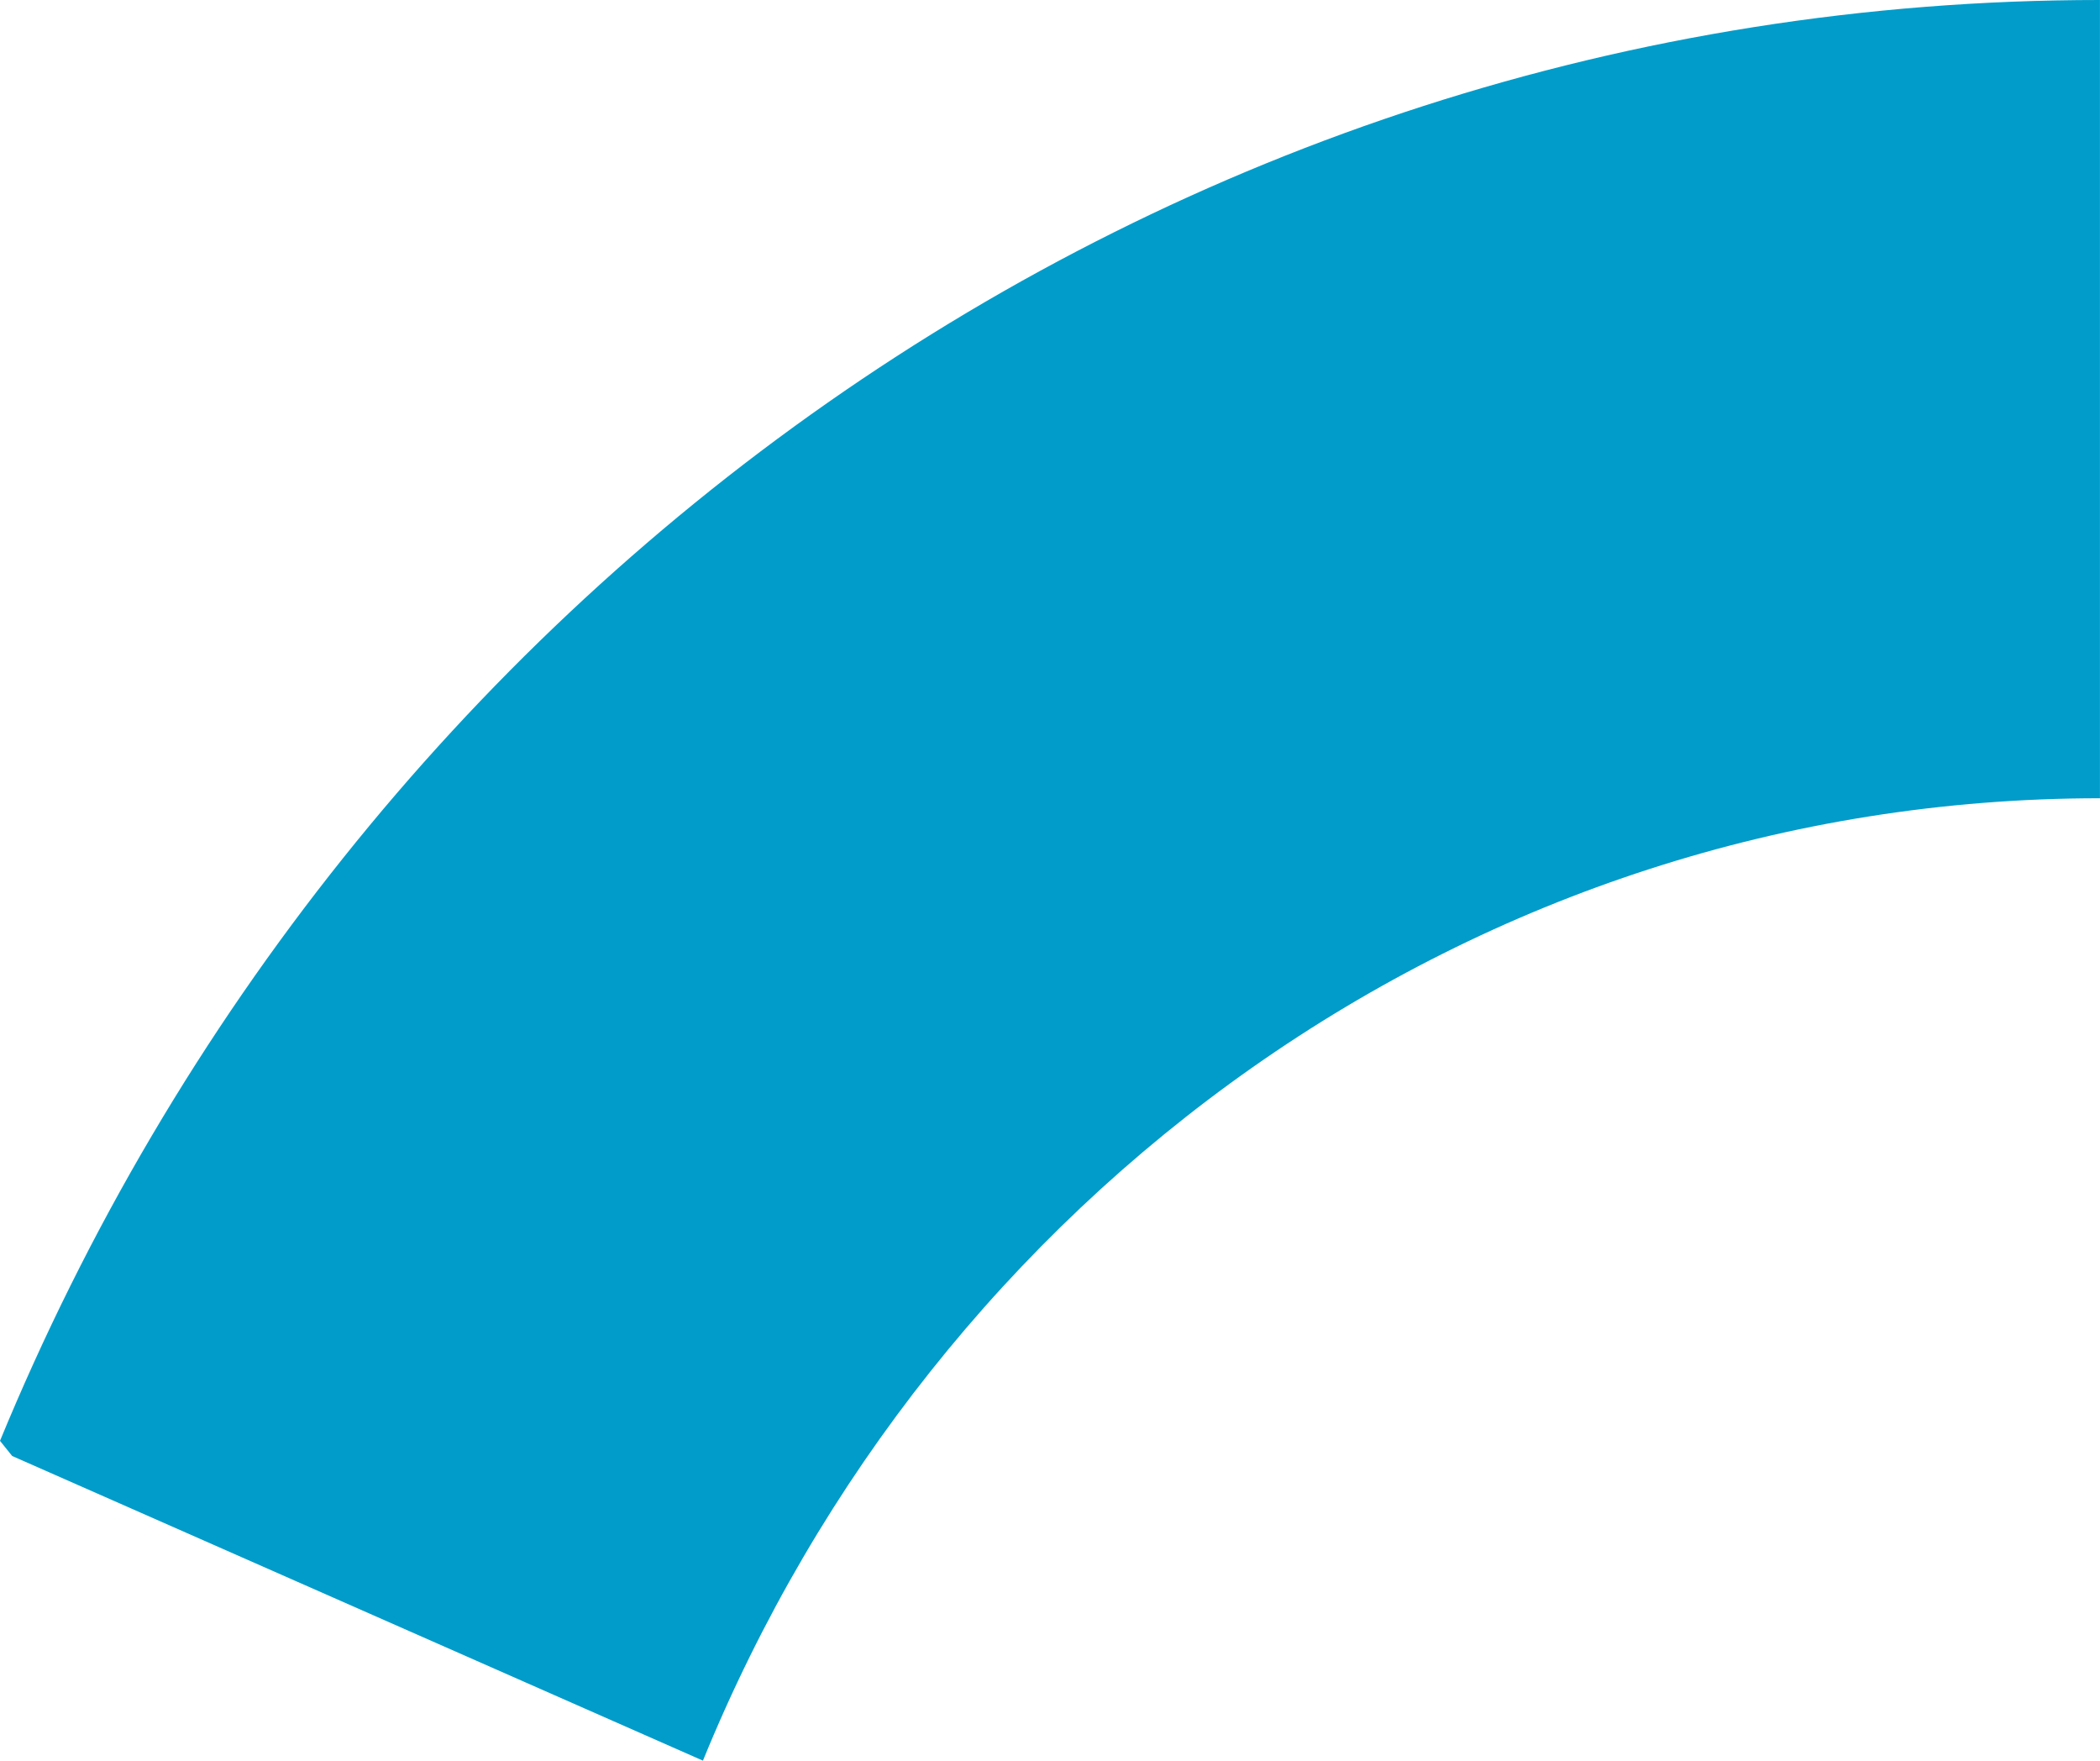 <?xml version="1.0" encoding="UTF-8"?>
<svg xmlns="http://www.w3.org/2000/svg" xmlns:xlink="http://www.w3.org/1999/xlink" id="Group_48" version="1.1" viewBox="0 0 422.29 353.98" width="422.29" height="353.98">
  <defs>
    <style>
      .st0 {
        fill: none;
      }

      .st1 {
        fill: #019CCA;
      }

      .st2 {
        clip-path: url(#clippath);
      }
    </style>
    <clipPath id="clippath">
      <rect class="st0" x="0" y="0" width="422.29" height="353.98"></rect>
    </clipPath>
  </defs>
  <g class="st2">
    <g id="Group_39">
      <path id="Path_43" class="st1" d="M141.35,353.99c46.39-113.73,154.7-193.5,280.93-193.5V0C232.85,0,70.22,119.33,0,289.68l2.45,3.05,138.91,61.25"></path>
    </g>
  </g>
</svg>
